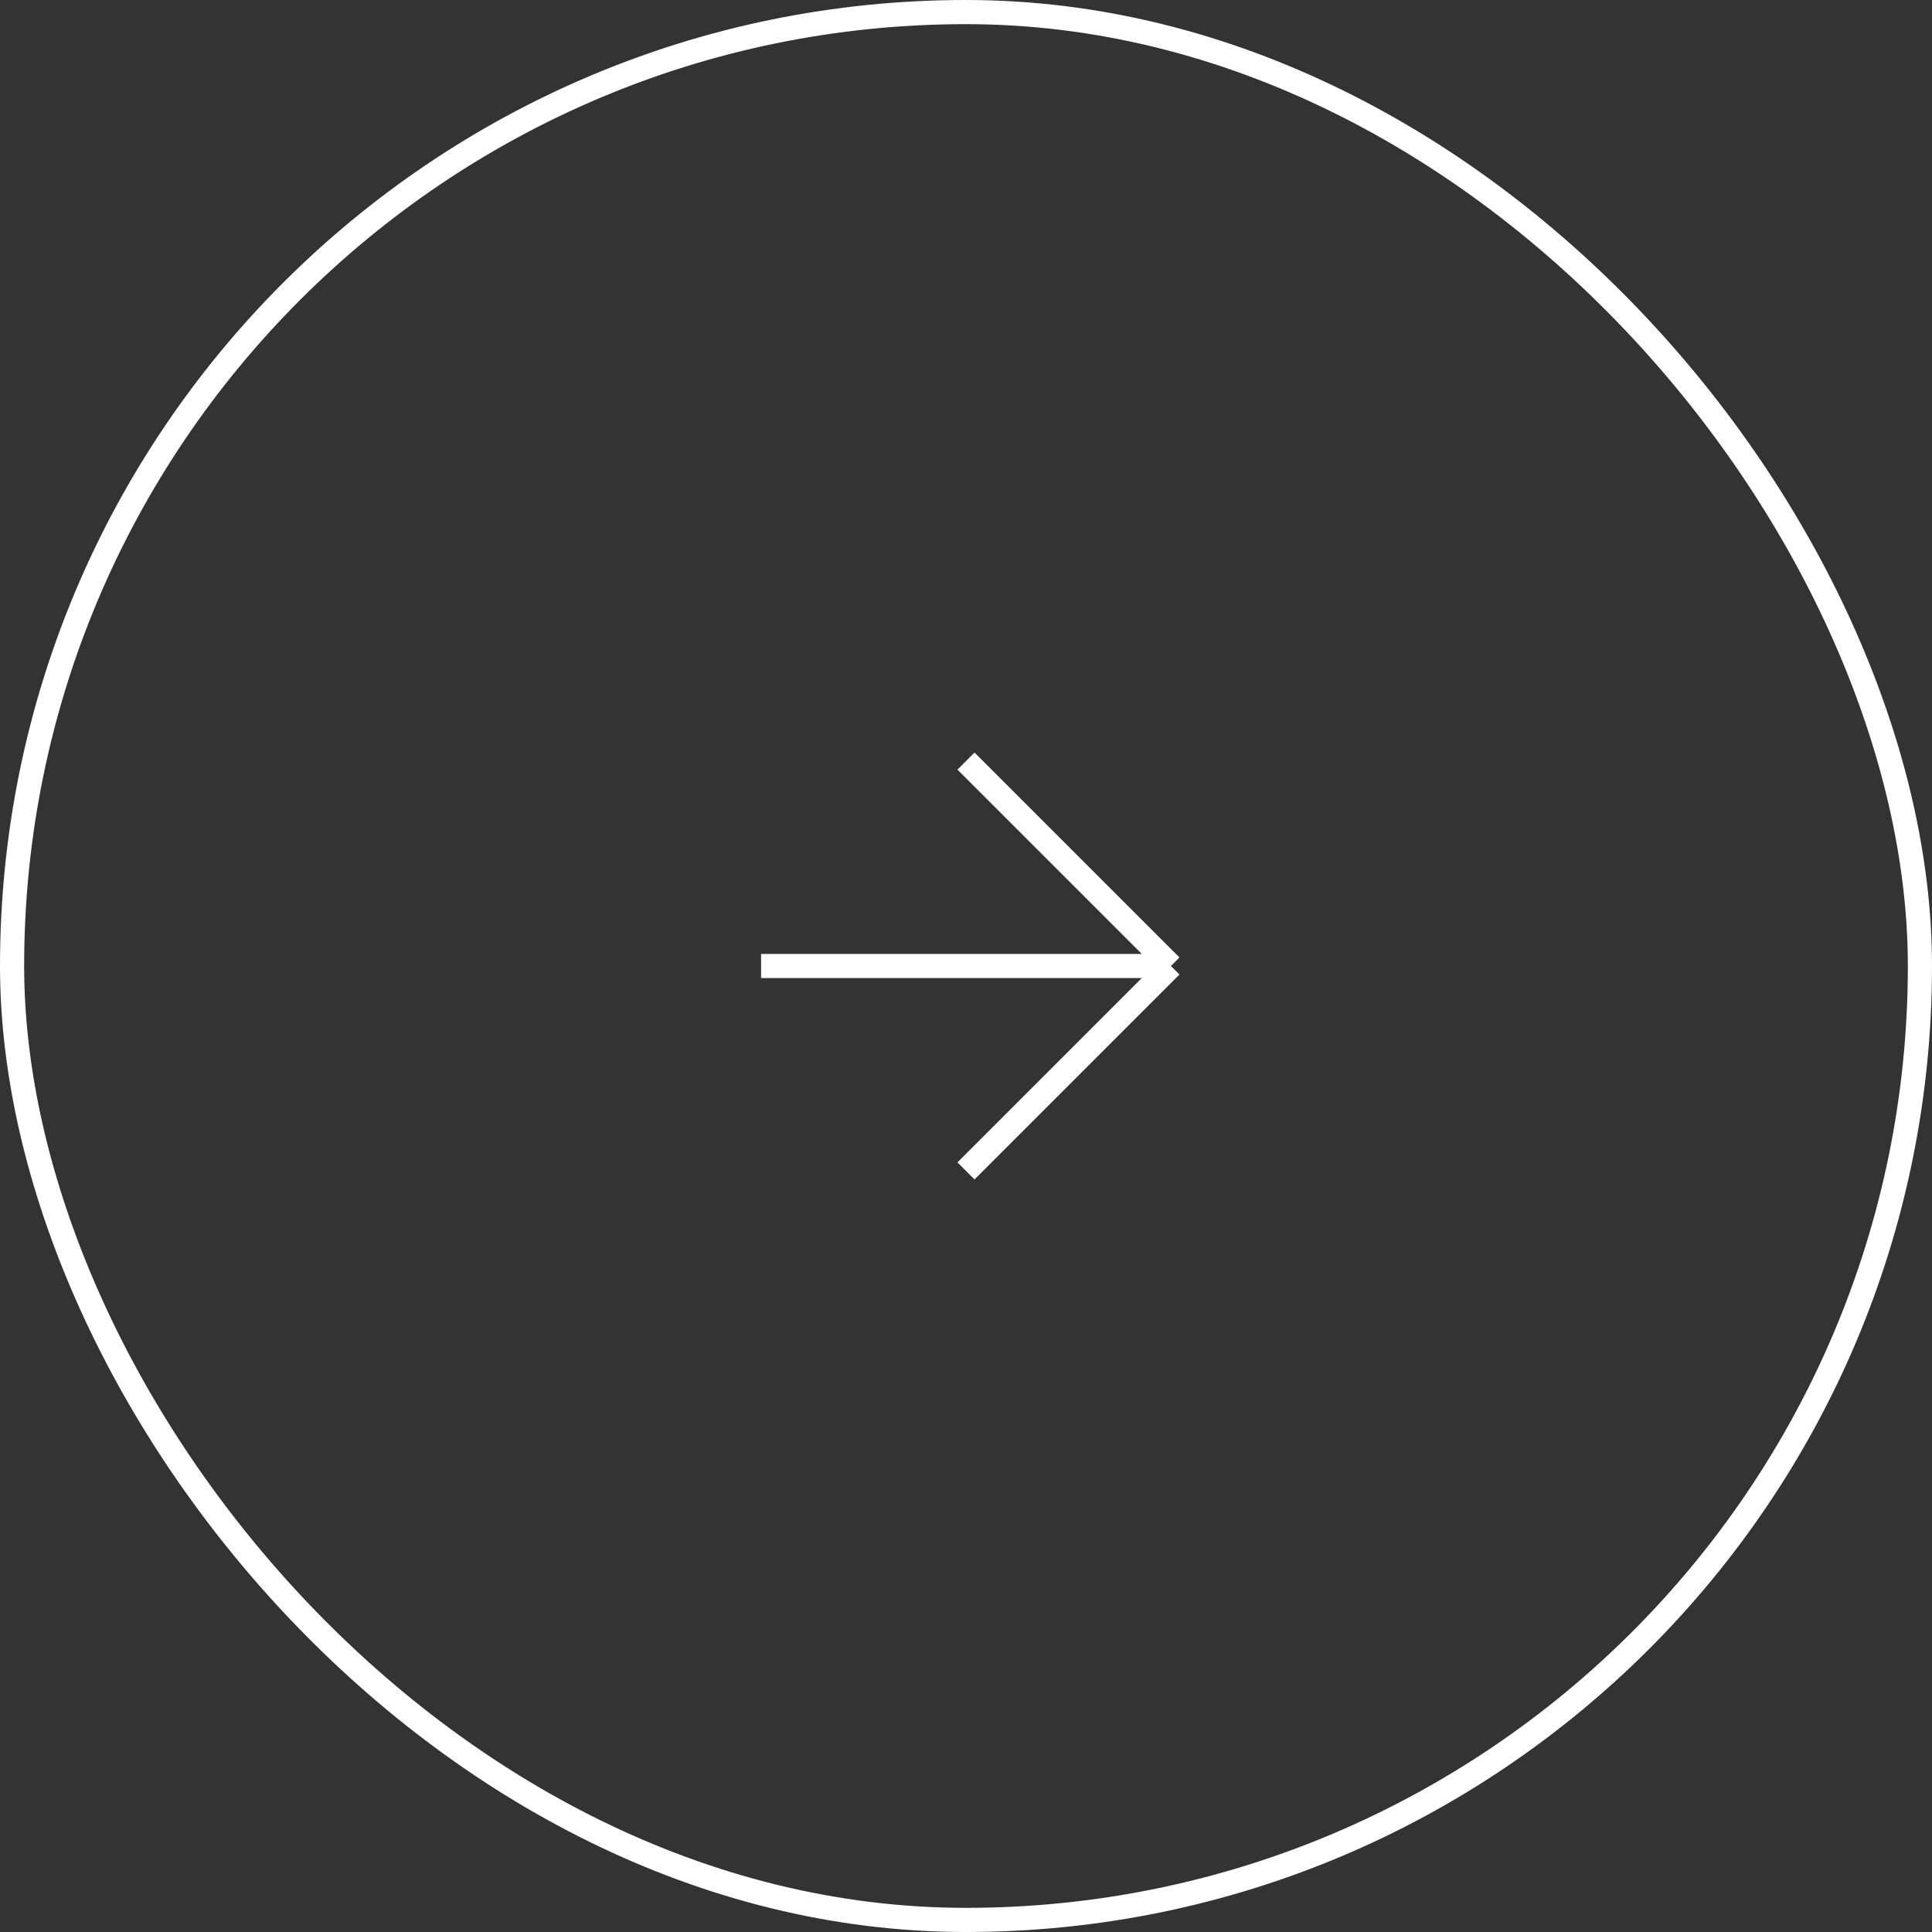 <?xml version="1.0" encoding="UTF-8"?> <svg xmlns="http://www.w3.org/2000/svg" width="80" height="80" viewBox="0 0 80 80" fill="none"><rect x="0" y="0" width="80" height="80" fill="#333333" stroke="none"/> <path d="M31.515 40H48.485M48.485 40L40 48.485M48.485 40L40 31.515" stroke="white"></path> <rect x="0.5" y="0.5" width="79" height="79" rx="39.5" stroke="white"></rect> </svg> 